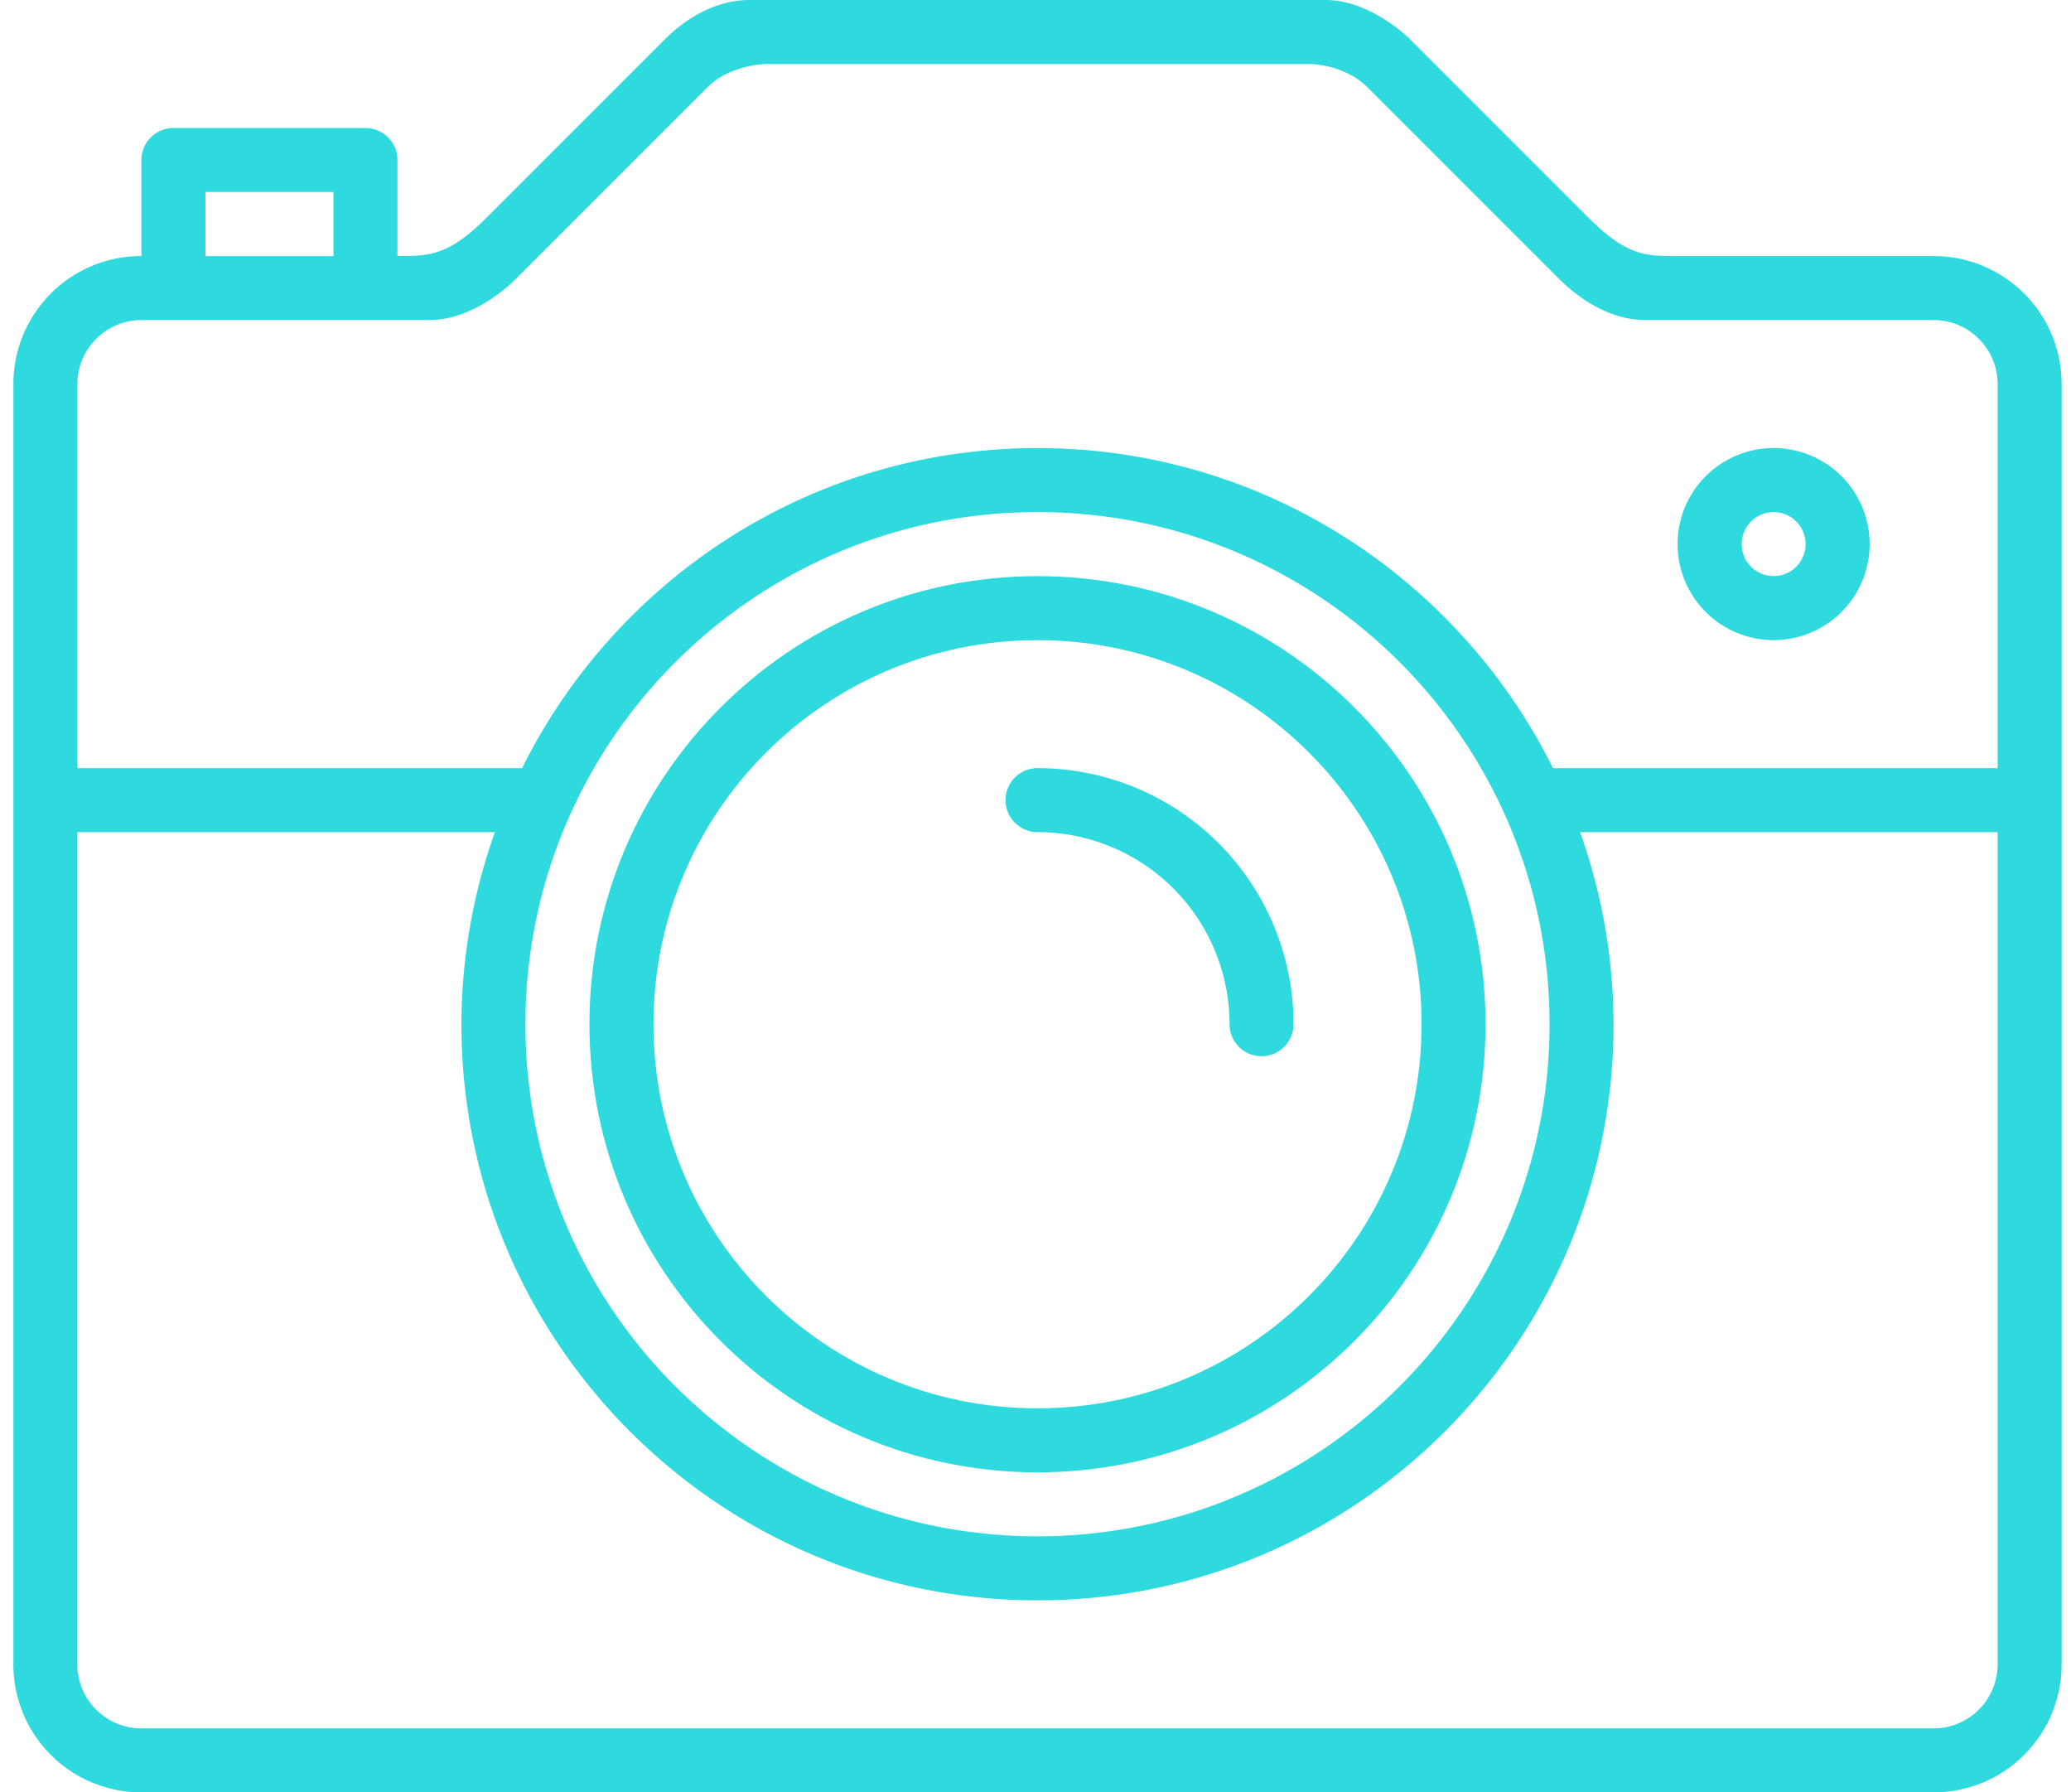 <?xml version="1.0" encoding="UTF-8"?> <svg xmlns="http://www.w3.org/2000/svg" width="52" height="45" fill="none"><path d="M26.05 36.965c6.214 0 11.25-5.037 11.25-11.25s-5.036-11.25-11.25-11.25c-6.212 0-11.25 5.037-11.25 11.25s5.038 11.25 11.25 11.25zm0-20.893c5.326 0 9.644 4.318 9.644 9.643 0 5.325-4.318 9.643-9.643 9.643-5.325 0-9.643-4.318-9.643-9.643 0-5.325 4.317-9.643 9.643-9.643z" fill="#2FDADF"></path><path d="M48.55 6.429h-6.428c-.803 0-1.271.003-2.244-.97l-4.45-4.45C35.277.856 34.352 0 33.283 0H18.819C17.65 0 16.81.871 16.66 1.021l-4.436 4.437c-.96.96-1.427.97-2.245.97v-2.41a.803.803 0 00-.803-.804H4.354a.803.803 0 00-.803.804v2.41A3.212 3.212 0 00.336 9.644v32.143A3.212 3.212 0 003.551 45h45a3.212 3.212 0 003.214-3.214V9.643a3.212 3.212 0 00-3.214-3.214zM5.159 4.82h3.214v1.61H5.158V4.82zM3.55 8.036h7.232c.803 0 1.629-.493 2.175-1.04l4.809-4.808c.565-.565 1.453-.58 1.453-.58H32.88s.863-.01 1.472.599l4.79 4.79c.6.6 1.372 1.039 2.176 1.039h7.232c.887 0 1.607.72 1.607 1.607v9.643H38.994c-2.368-4.759-7.268-8.036-12.943-8.036-5.676 0-10.575 3.277-12.943 8.036H1.944V9.643c0-.887.72-1.607 1.607-1.607zm22.5 4.821c7.1 0 12.857 5.756 12.857 12.857 0 7.102-5.756 12.857-12.857 12.857-7.101 0-12.857-5.755-12.857-12.857 0-7.1 5.756-12.857 12.857-12.857zm22.5 30.536h-45c-.887 0-1.607-.72-1.607-1.607V20.893h10.483a14.412 14.412 0 00-.84 4.821c0 7.989 6.475 14.465 14.464 14.465 7.988 0 14.464-6.476 14.464-14.465a14.42 14.42 0 00-.84-4.821h10.483v20.893c0 .887-.72 1.607-1.607 1.607z" fill="#2FDADF"></path><path d="M26.05 20.892a4.822 4.822 0 014.822 4.822.803.803 0 101.607 0 6.429 6.429 0 00-6.428-6.429.803.803 0 100 1.607zm18.483-4.821a2.411 2.411 0 100-4.822 2.411 2.411 0 000 4.822zm0-3.214a.803.803 0 11.001 1.606.803.803 0 01-.001-1.606z" fill="#2FDADF"></path></svg> 